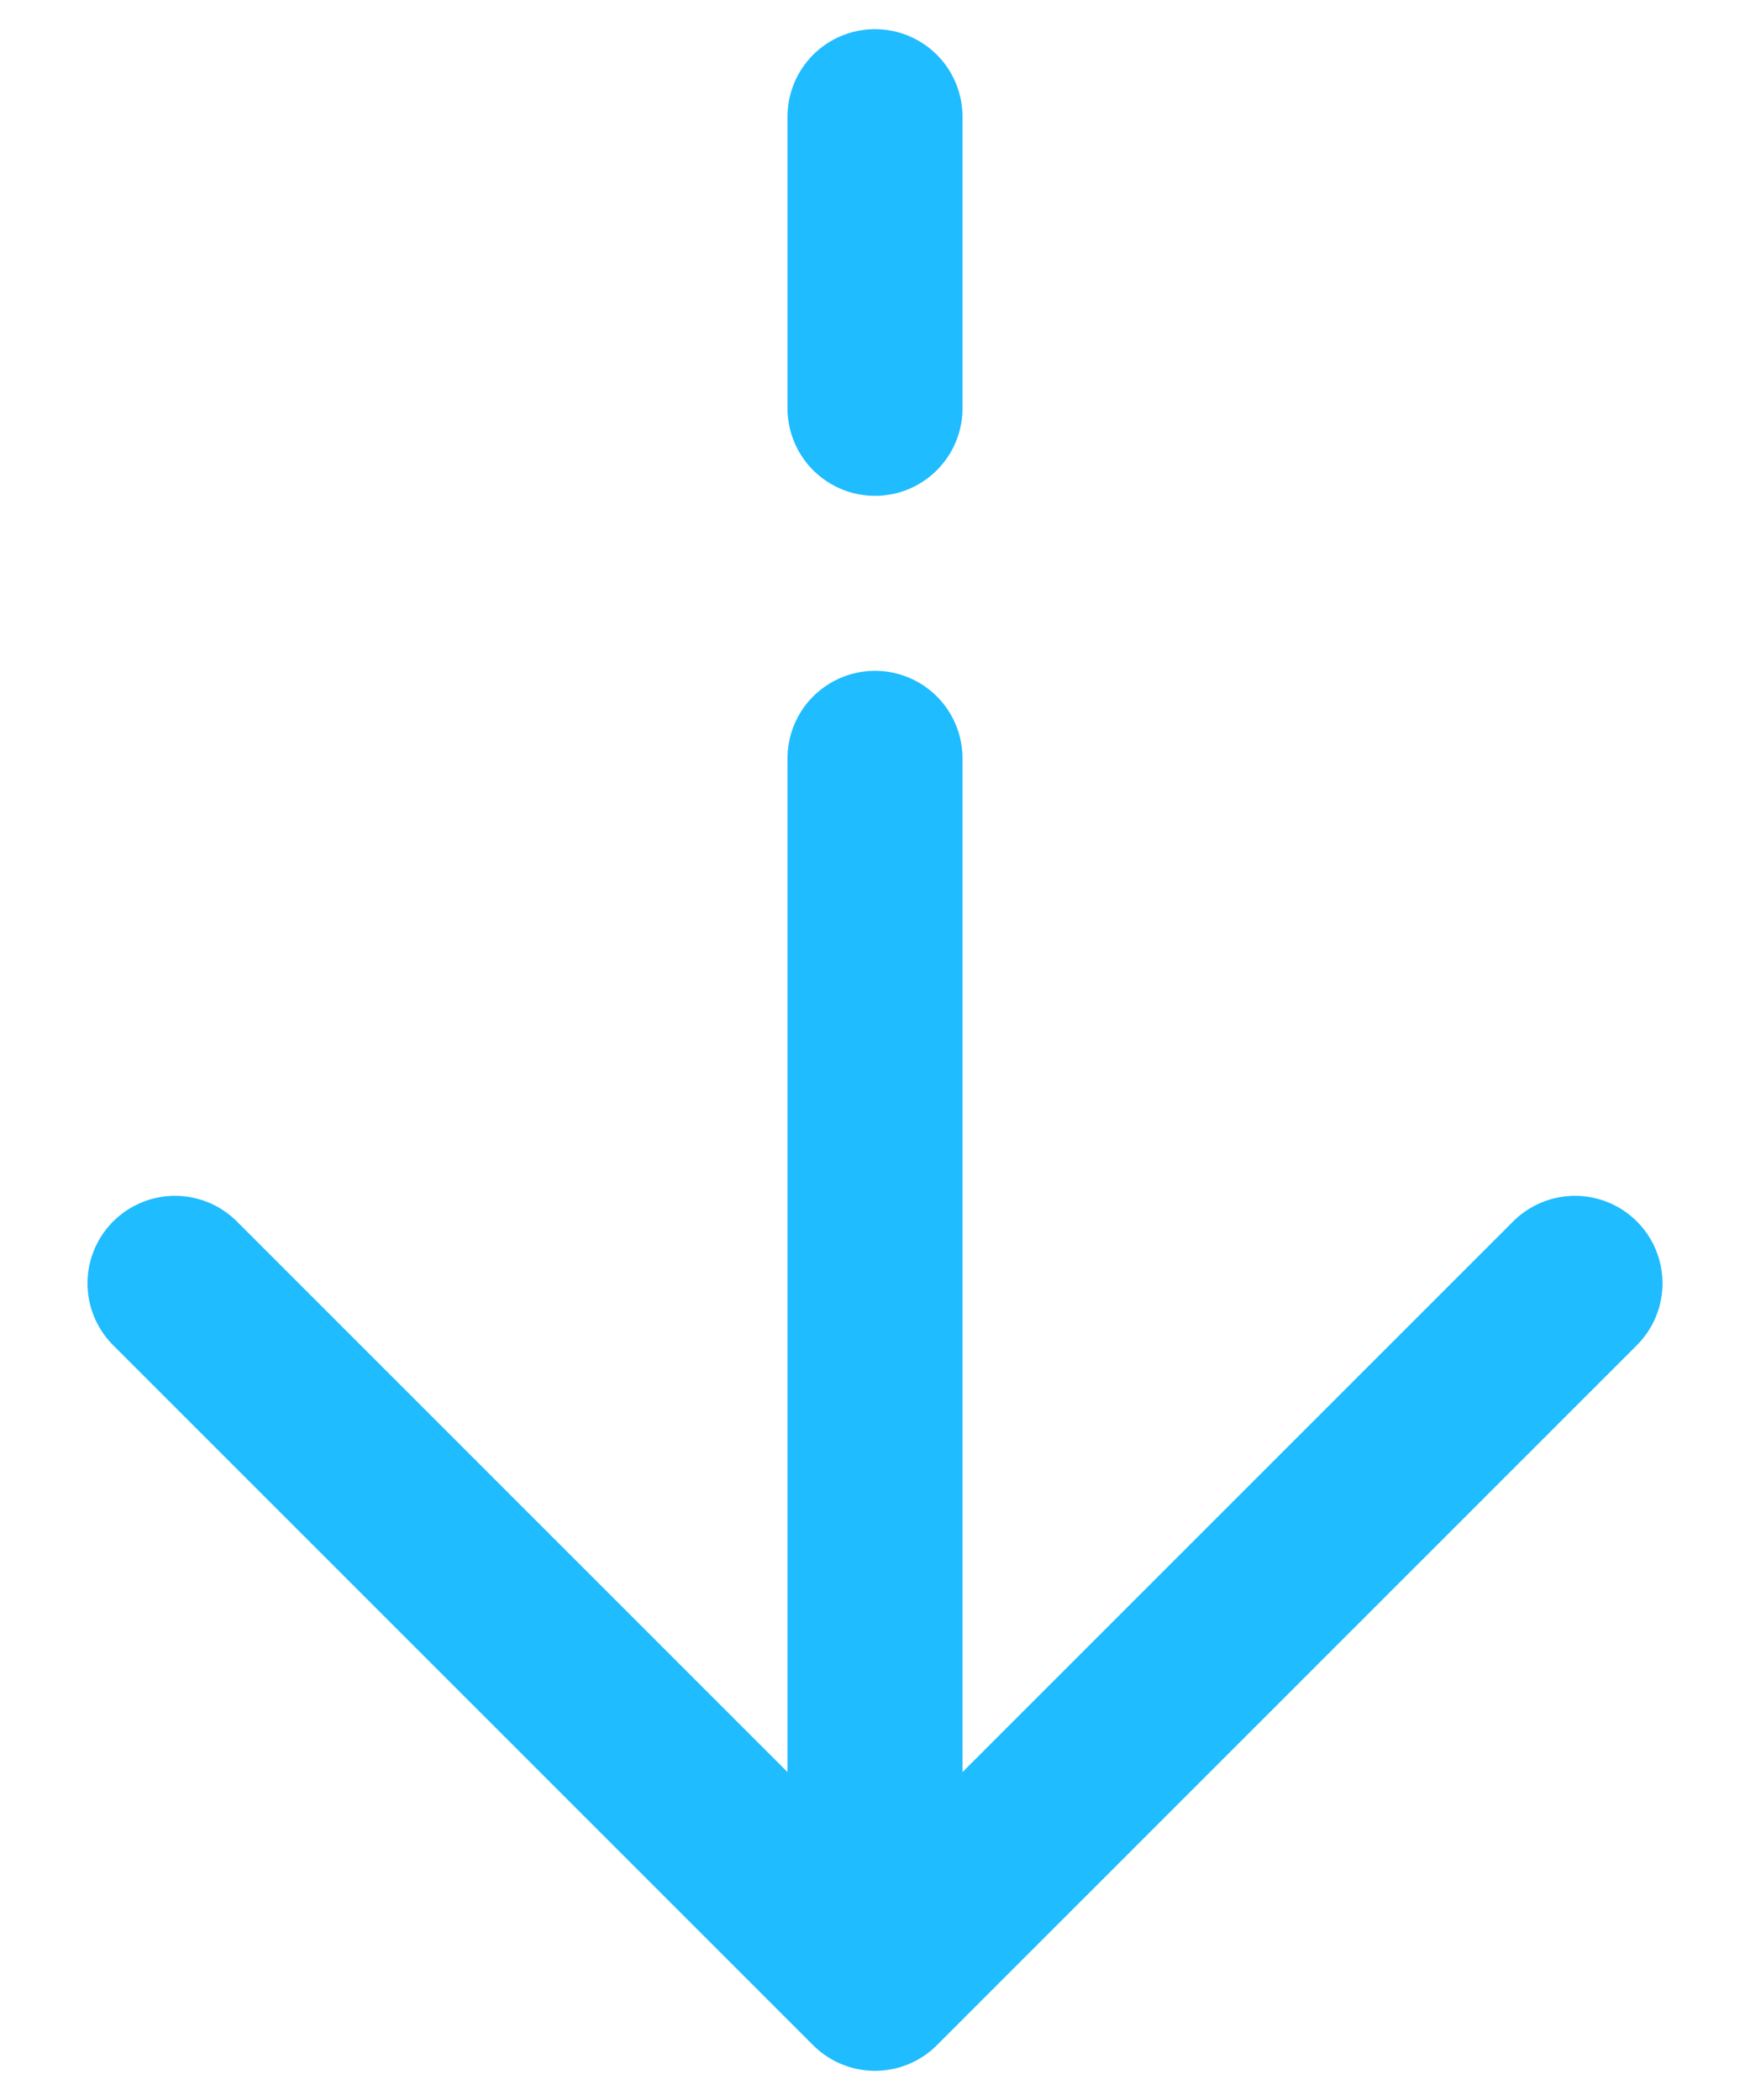 <svg width="15" height="18" viewBox="0 0 15 18" fill="none" xmlns="http://www.w3.org/2000/svg">
<path d="M7.5 17L1.5 11M7.5 17L13.5 11M7.5 17L7.5 6.5M7.5 1V3.5" stroke="#1FBCFF" stroke-width="1.5" stroke-linecap="round" stroke-linejoin="round"/>
</svg>

